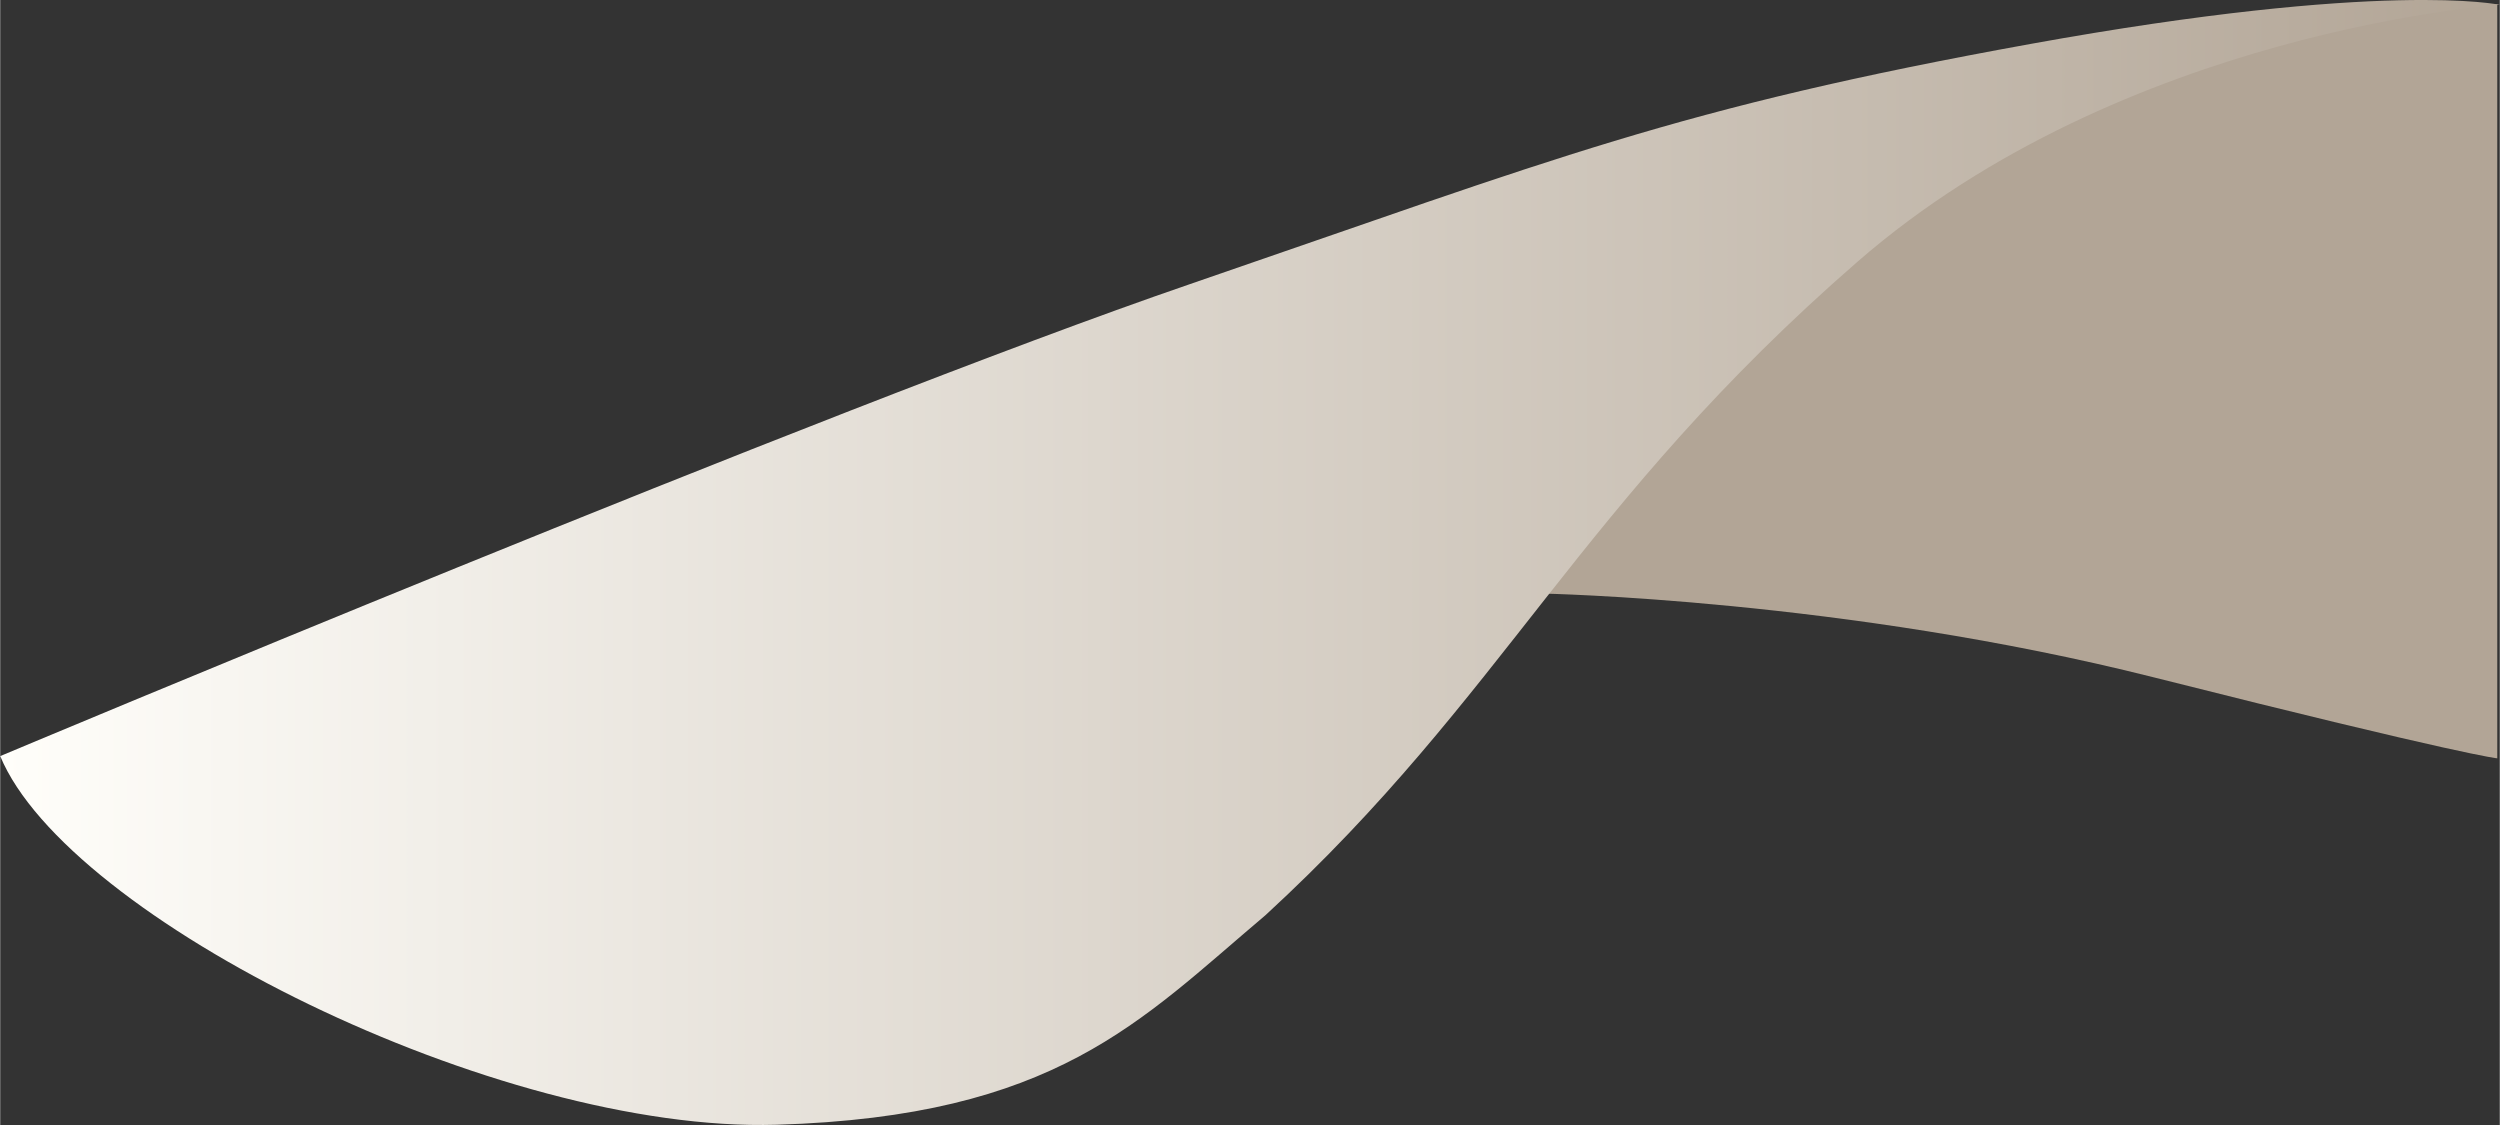 <?xml version="1.0" encoding="UTF-8"?>
<svg xmlns="http://www.w3.org/2000/svg" xmlns:xlink="http://www.w3.org/1999/xlink" id="Ebene_1" viewBox="0 0 895 402.82" width="600" height="270"><rect x="0" y="0" width="895" height="402.82" fill="#333333" stroke="none"/><defs><linearGradient id="Unbenannter_Verlauf_32" x1="0" y1="201.41" x2="895" y2="201.41" gradientUnits="userSpaceOnUse"><stop offset="0" stop-color="#fffefa"/><stop offset="1" stop-color="#b2a596"/></linearGradient></defs><path d="M894.1,271.53V1.53s-136,4-193,30-149,181-149,181c0,0,108,2,219,30s123,29,123,29Z" style="fill:#b2a596;"/><path d="M0,270.73s295-124,426-169,174-63,301-86S895,1.73,895,1.73c0,0-134.6,9-230,92-100,87-126,155-212,234-45,38-75,72-175,75S24,328.73,0,270.73Z" style="fill:url(#Unbenannter_Verlauf_32);"/></svg>
